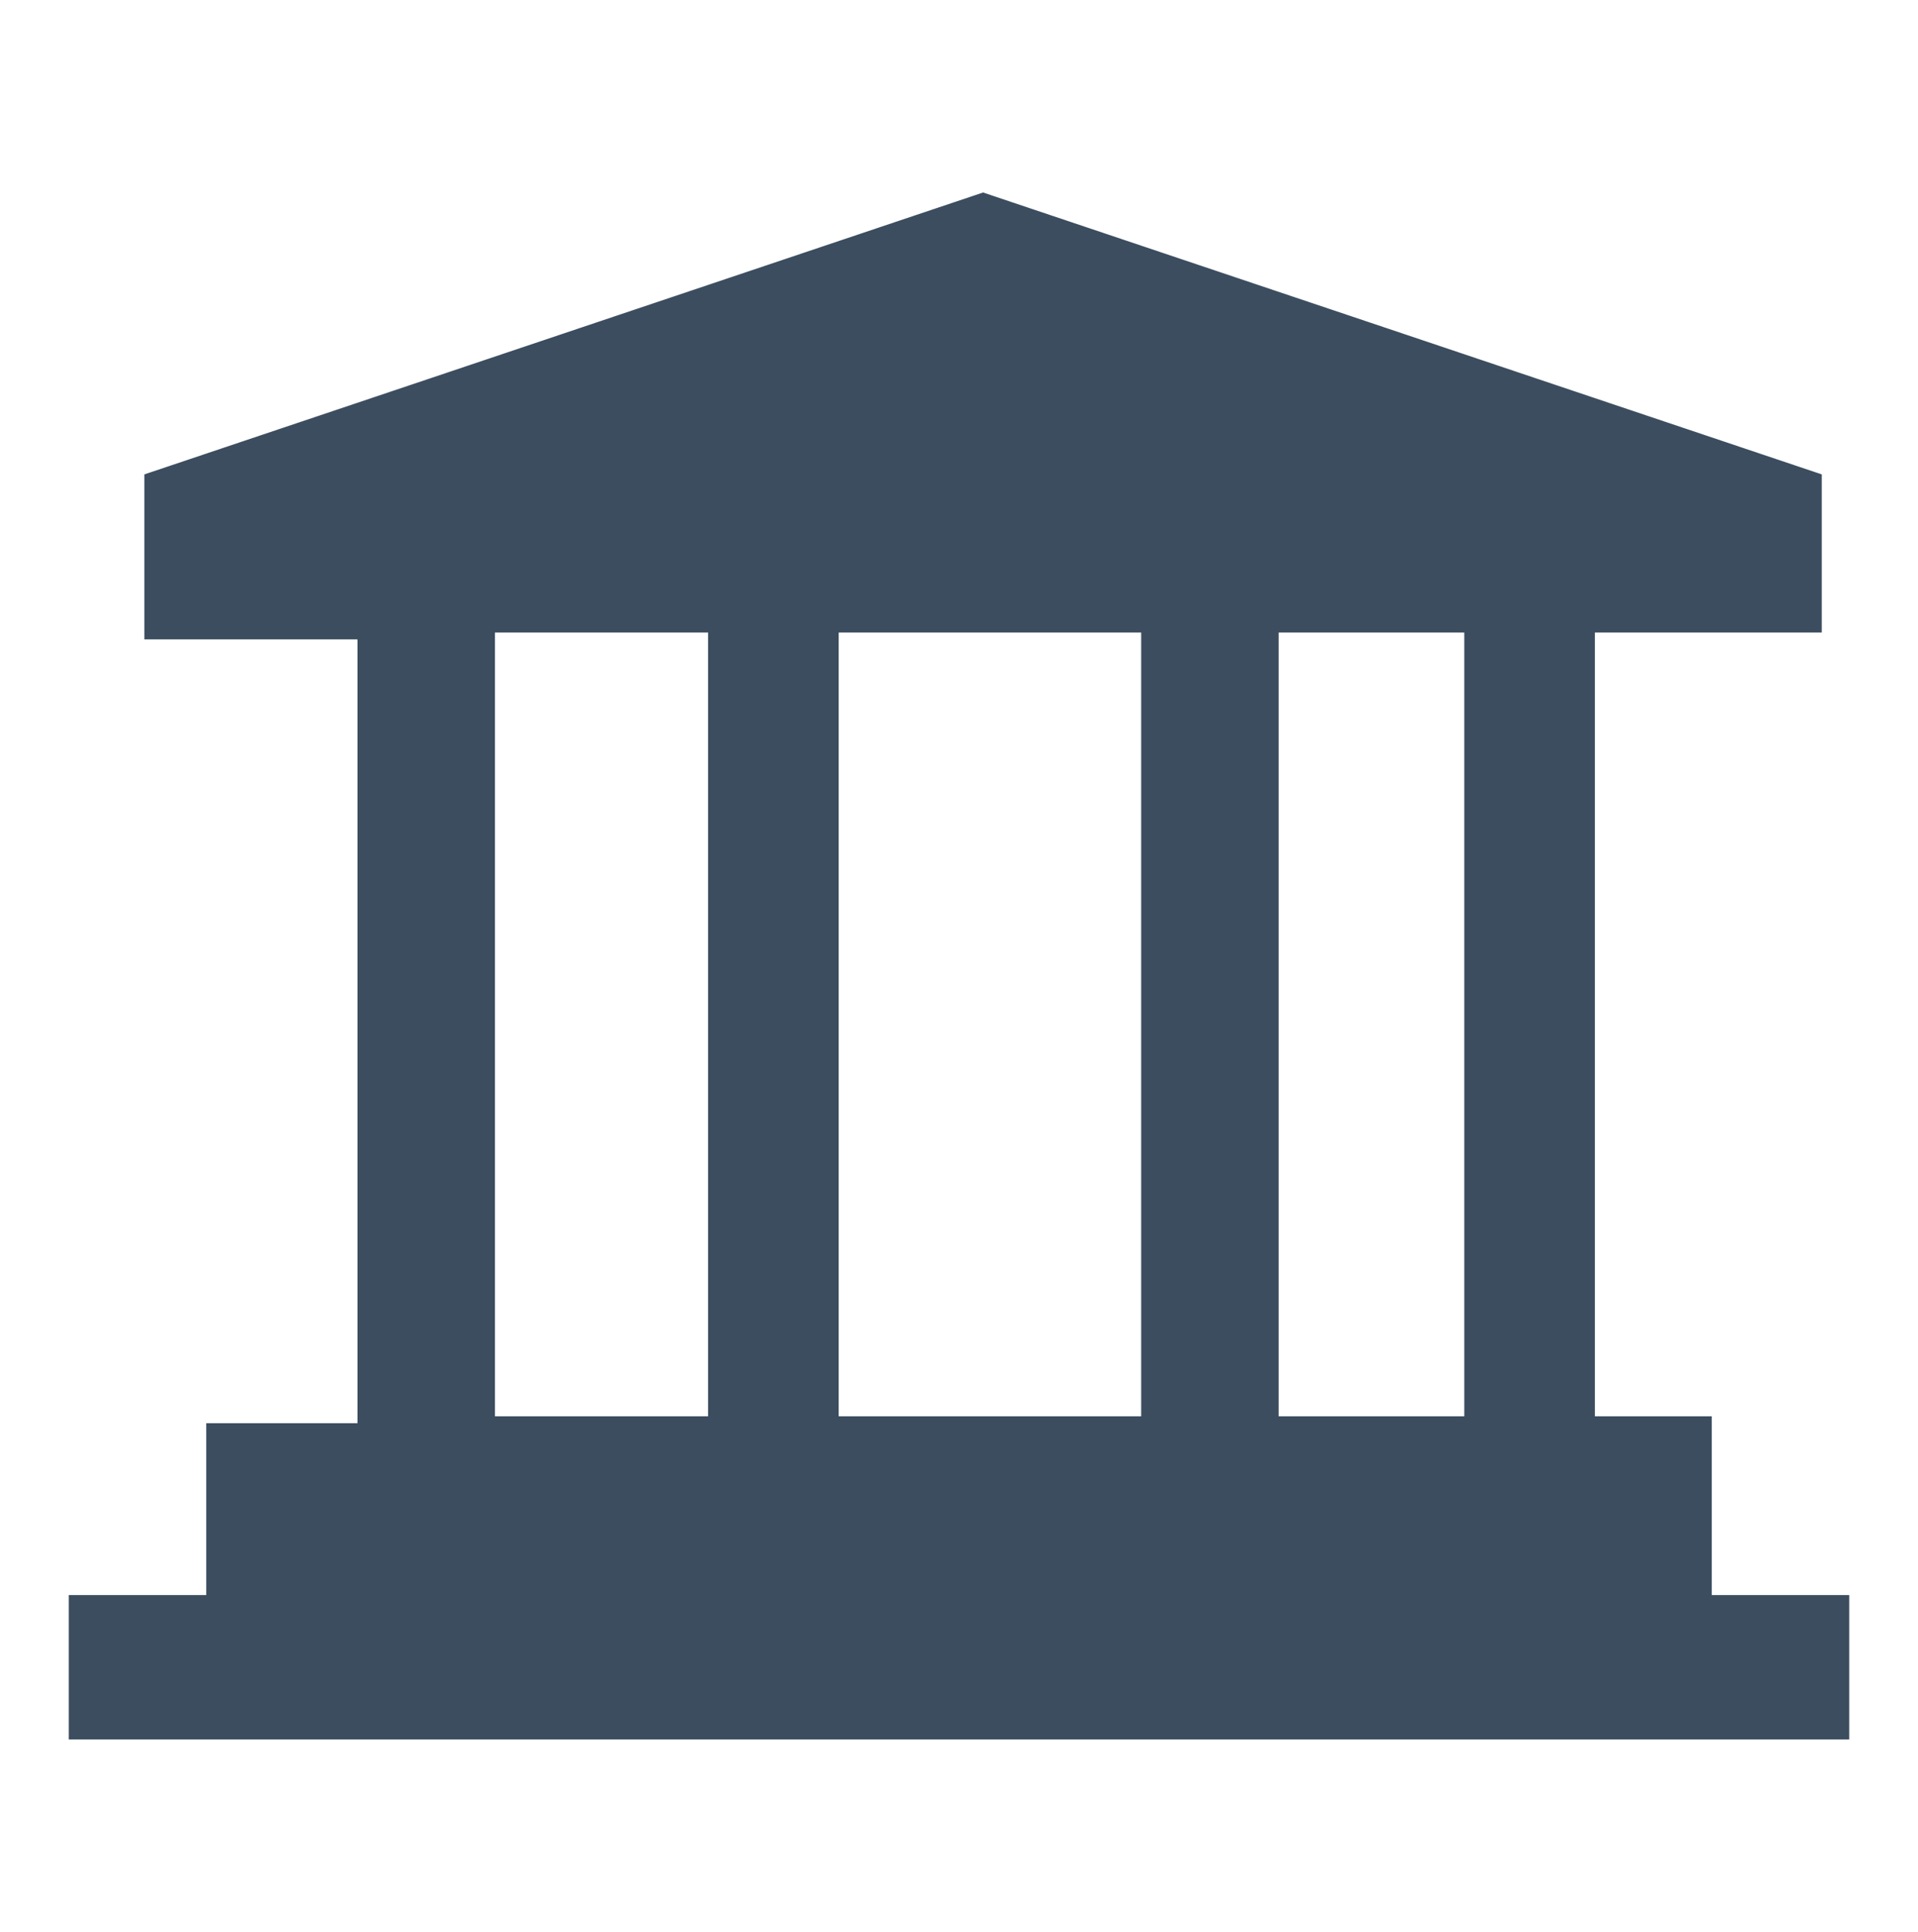 <?xml version="1.0" encoding="utf-8"?>
<!-- Generator: Adobe Illustrator 22.1.0, SVG Export Plug-In . SVG Version: 6.00 Build 0)  -->
<svg version="1.1" id="Layer_1" xmlns="http://www.w3.org/2000/svg" xmlns:xlink="http://www.w3.org/1999/xlink" x="0px" y="0px"
	 viewBox="0 0 27.9 28.1" style="enable-background:new 0 0 27.9 28.1;" xml:space="preserve">
<style type="text/css">
	.st0{fill:#3C4D5F;}
</style>
<path class="st0" d="M24.9,23.1v-2.5h-1.7V9.2h3.3V6.9L14.3,2.8L2.1,6.9v2.4h3.1v11.4H3v2.5H1v2.1h25.9v-2.1h-2V23.1z M21.3,20.6
	h-2.7V9.2h2.7V20.6z M16.6,9.2v11.4h-4.4V9.2H16.6z M7.2,9.2h3.1v11.4H7.2V9.2z"/>
</svg>
